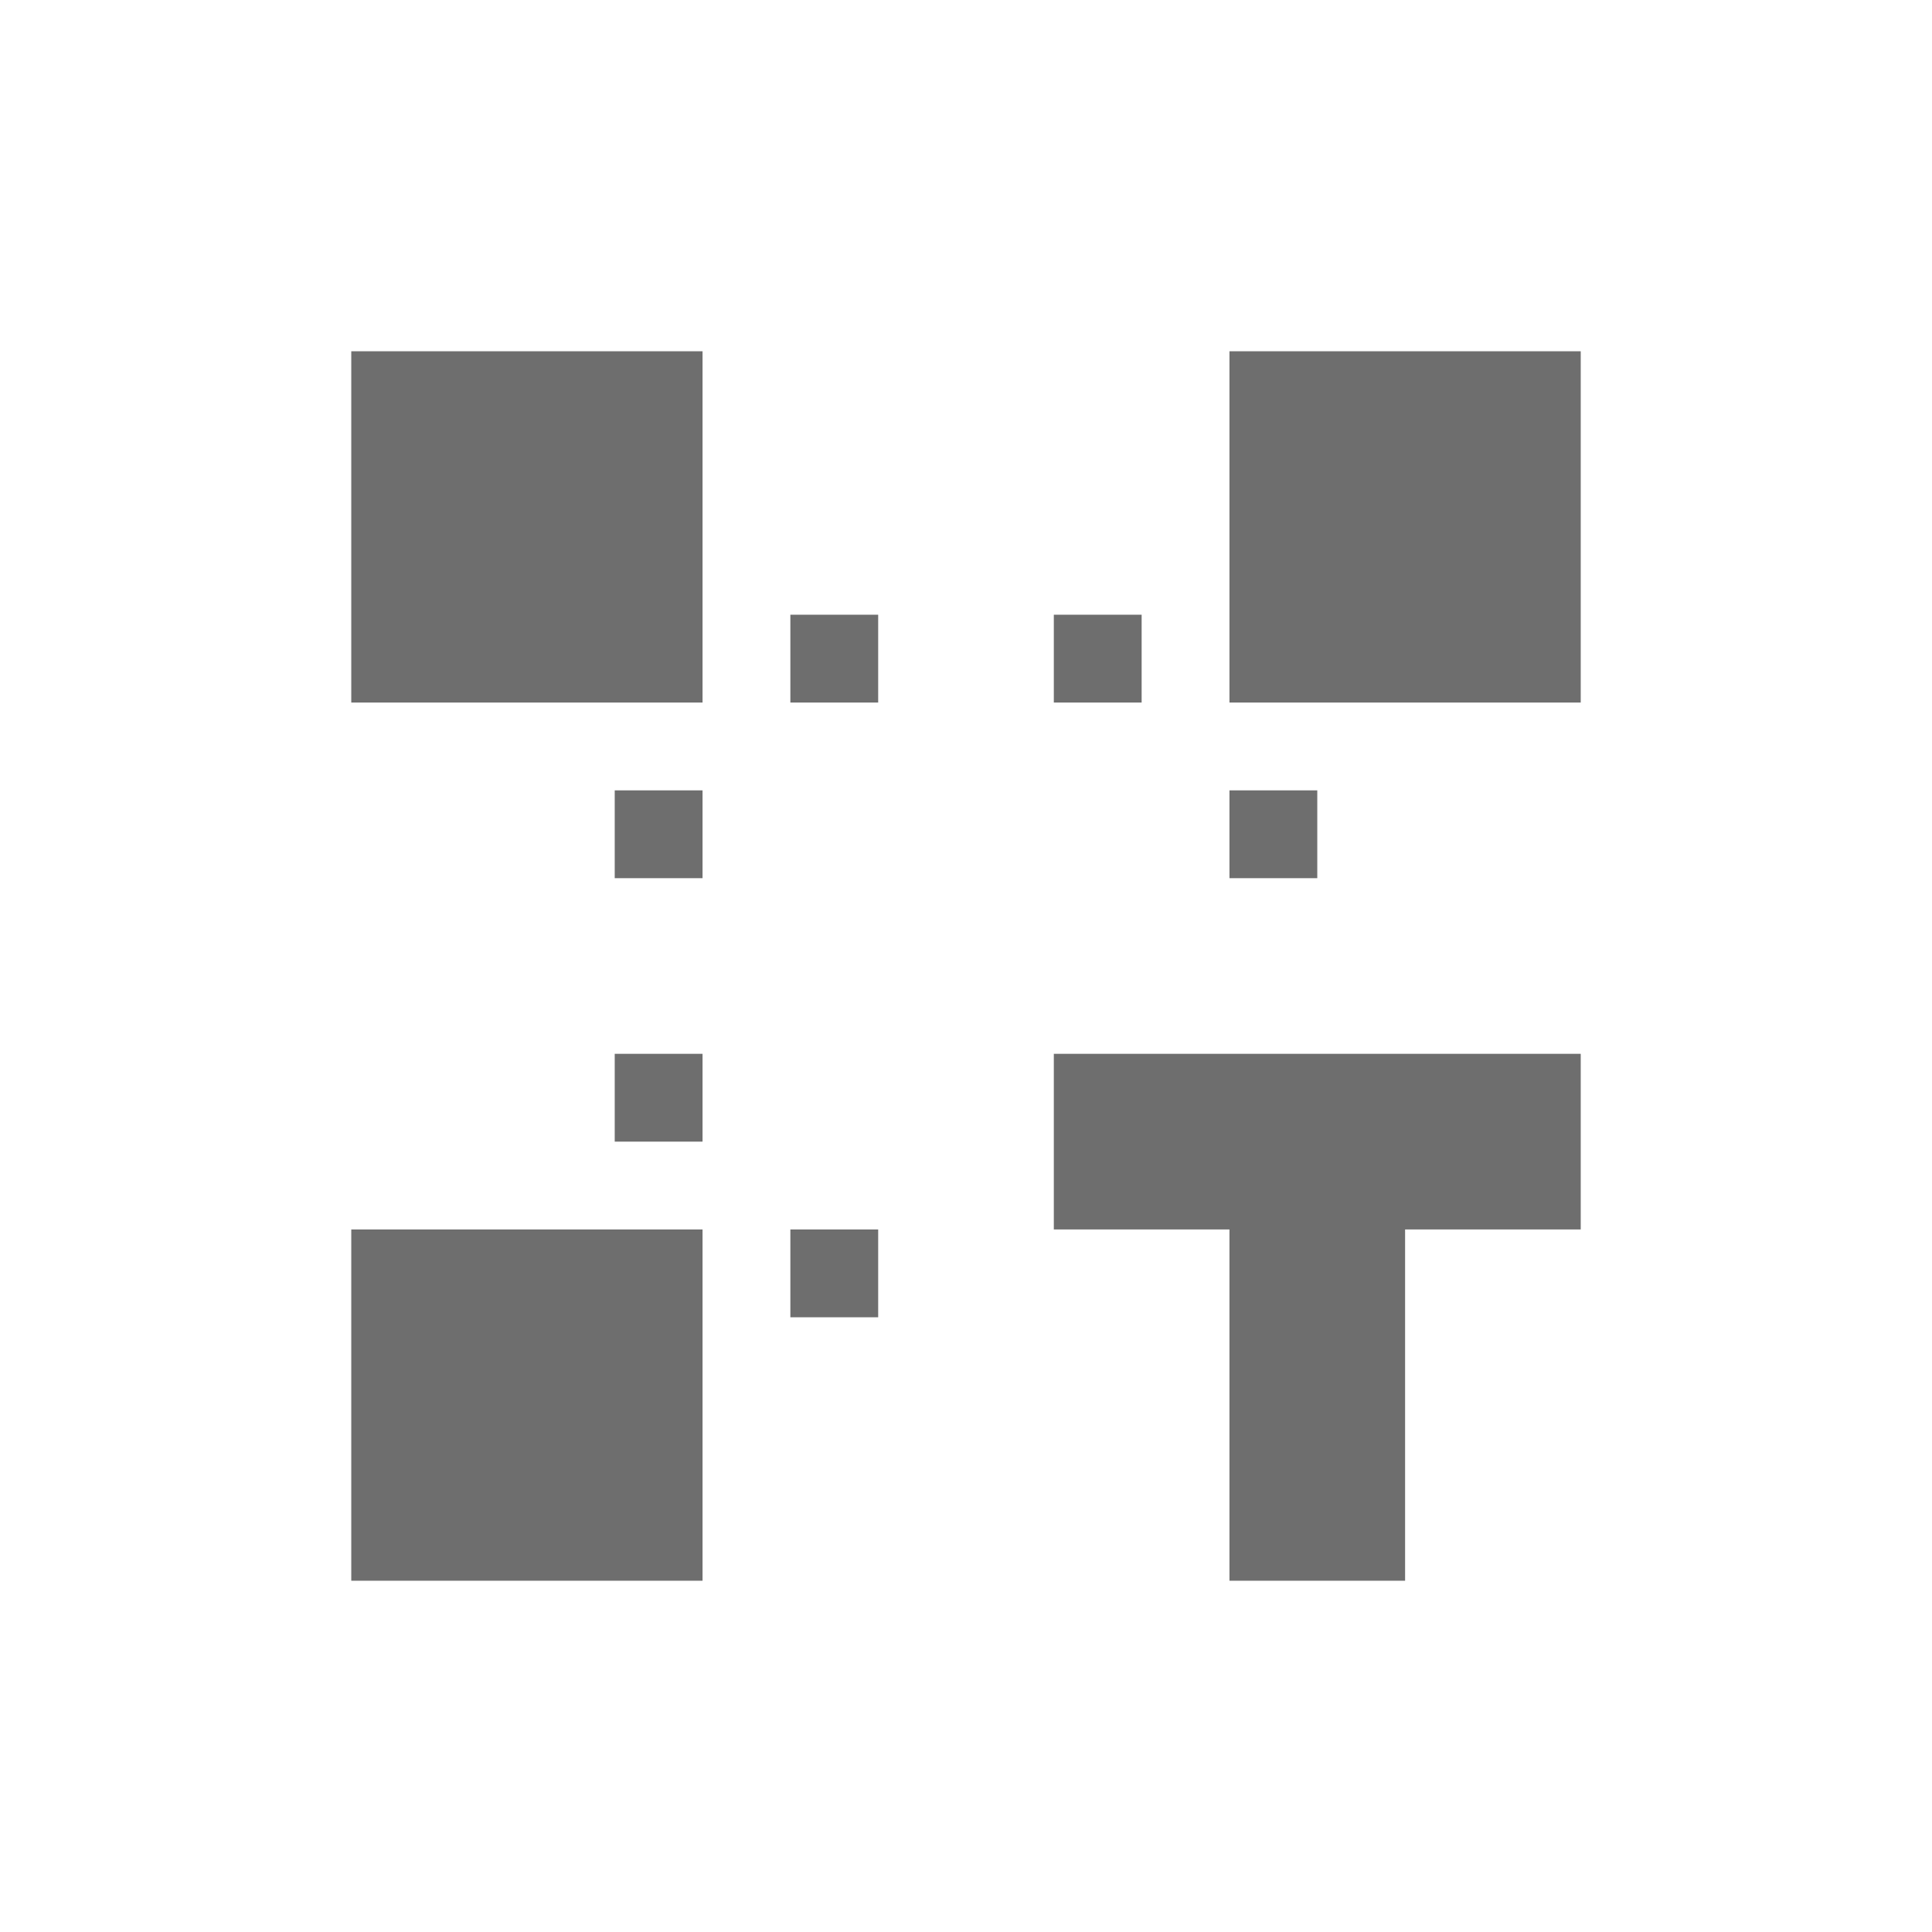 <svg xmlns="http://www.w3.org/2000/svg" width="22" height="22" viewBox="0 0 22 22">
 <defs>
  <style id="current-color-scheme" type="text/css">
   .ColorScheme-Text { color:#6e6e6e; } .ColorScheme-Highlight { color:#5294e2; }
  </style>
 </defs>
 <path style="fill:currentColor" class="ColorScheme-Text" d="M 1 1 L 1 5 L 2 5 L 5 5 L 5 2 L 5 1 L 1 1 z M 11 1 L 11 5 L 15 5 L 15 1 L 11 1 z M 6 4 L 6 5 L 7 5 L 7 4 L 6 4 z M 9 4 L 9 5 L 10 5 L 10 4 L 9 4 z M 4 6 L 4 7 L 5 7 L 5 6 L 4 6 z M 11 6 L 11 7 L 12 7 L 12 6 L 11 6 z M 4 9 L 4 10 L 5 10 L 5 9 L 4 9 z M 9 9 L 9 11 L 11 11 L 11 15 L 13 15 L 13 11 L 15 11 L 15 9 L 12 9 L 11 9 L 9 9 z M 1 11 L 1 15 L 5 15 L 5 11 L 1 11 z M 6 11 L 6 12 L 7 12 L 7 11 L 6 11 z" transform="translate(3 3)"/>
</svg>
